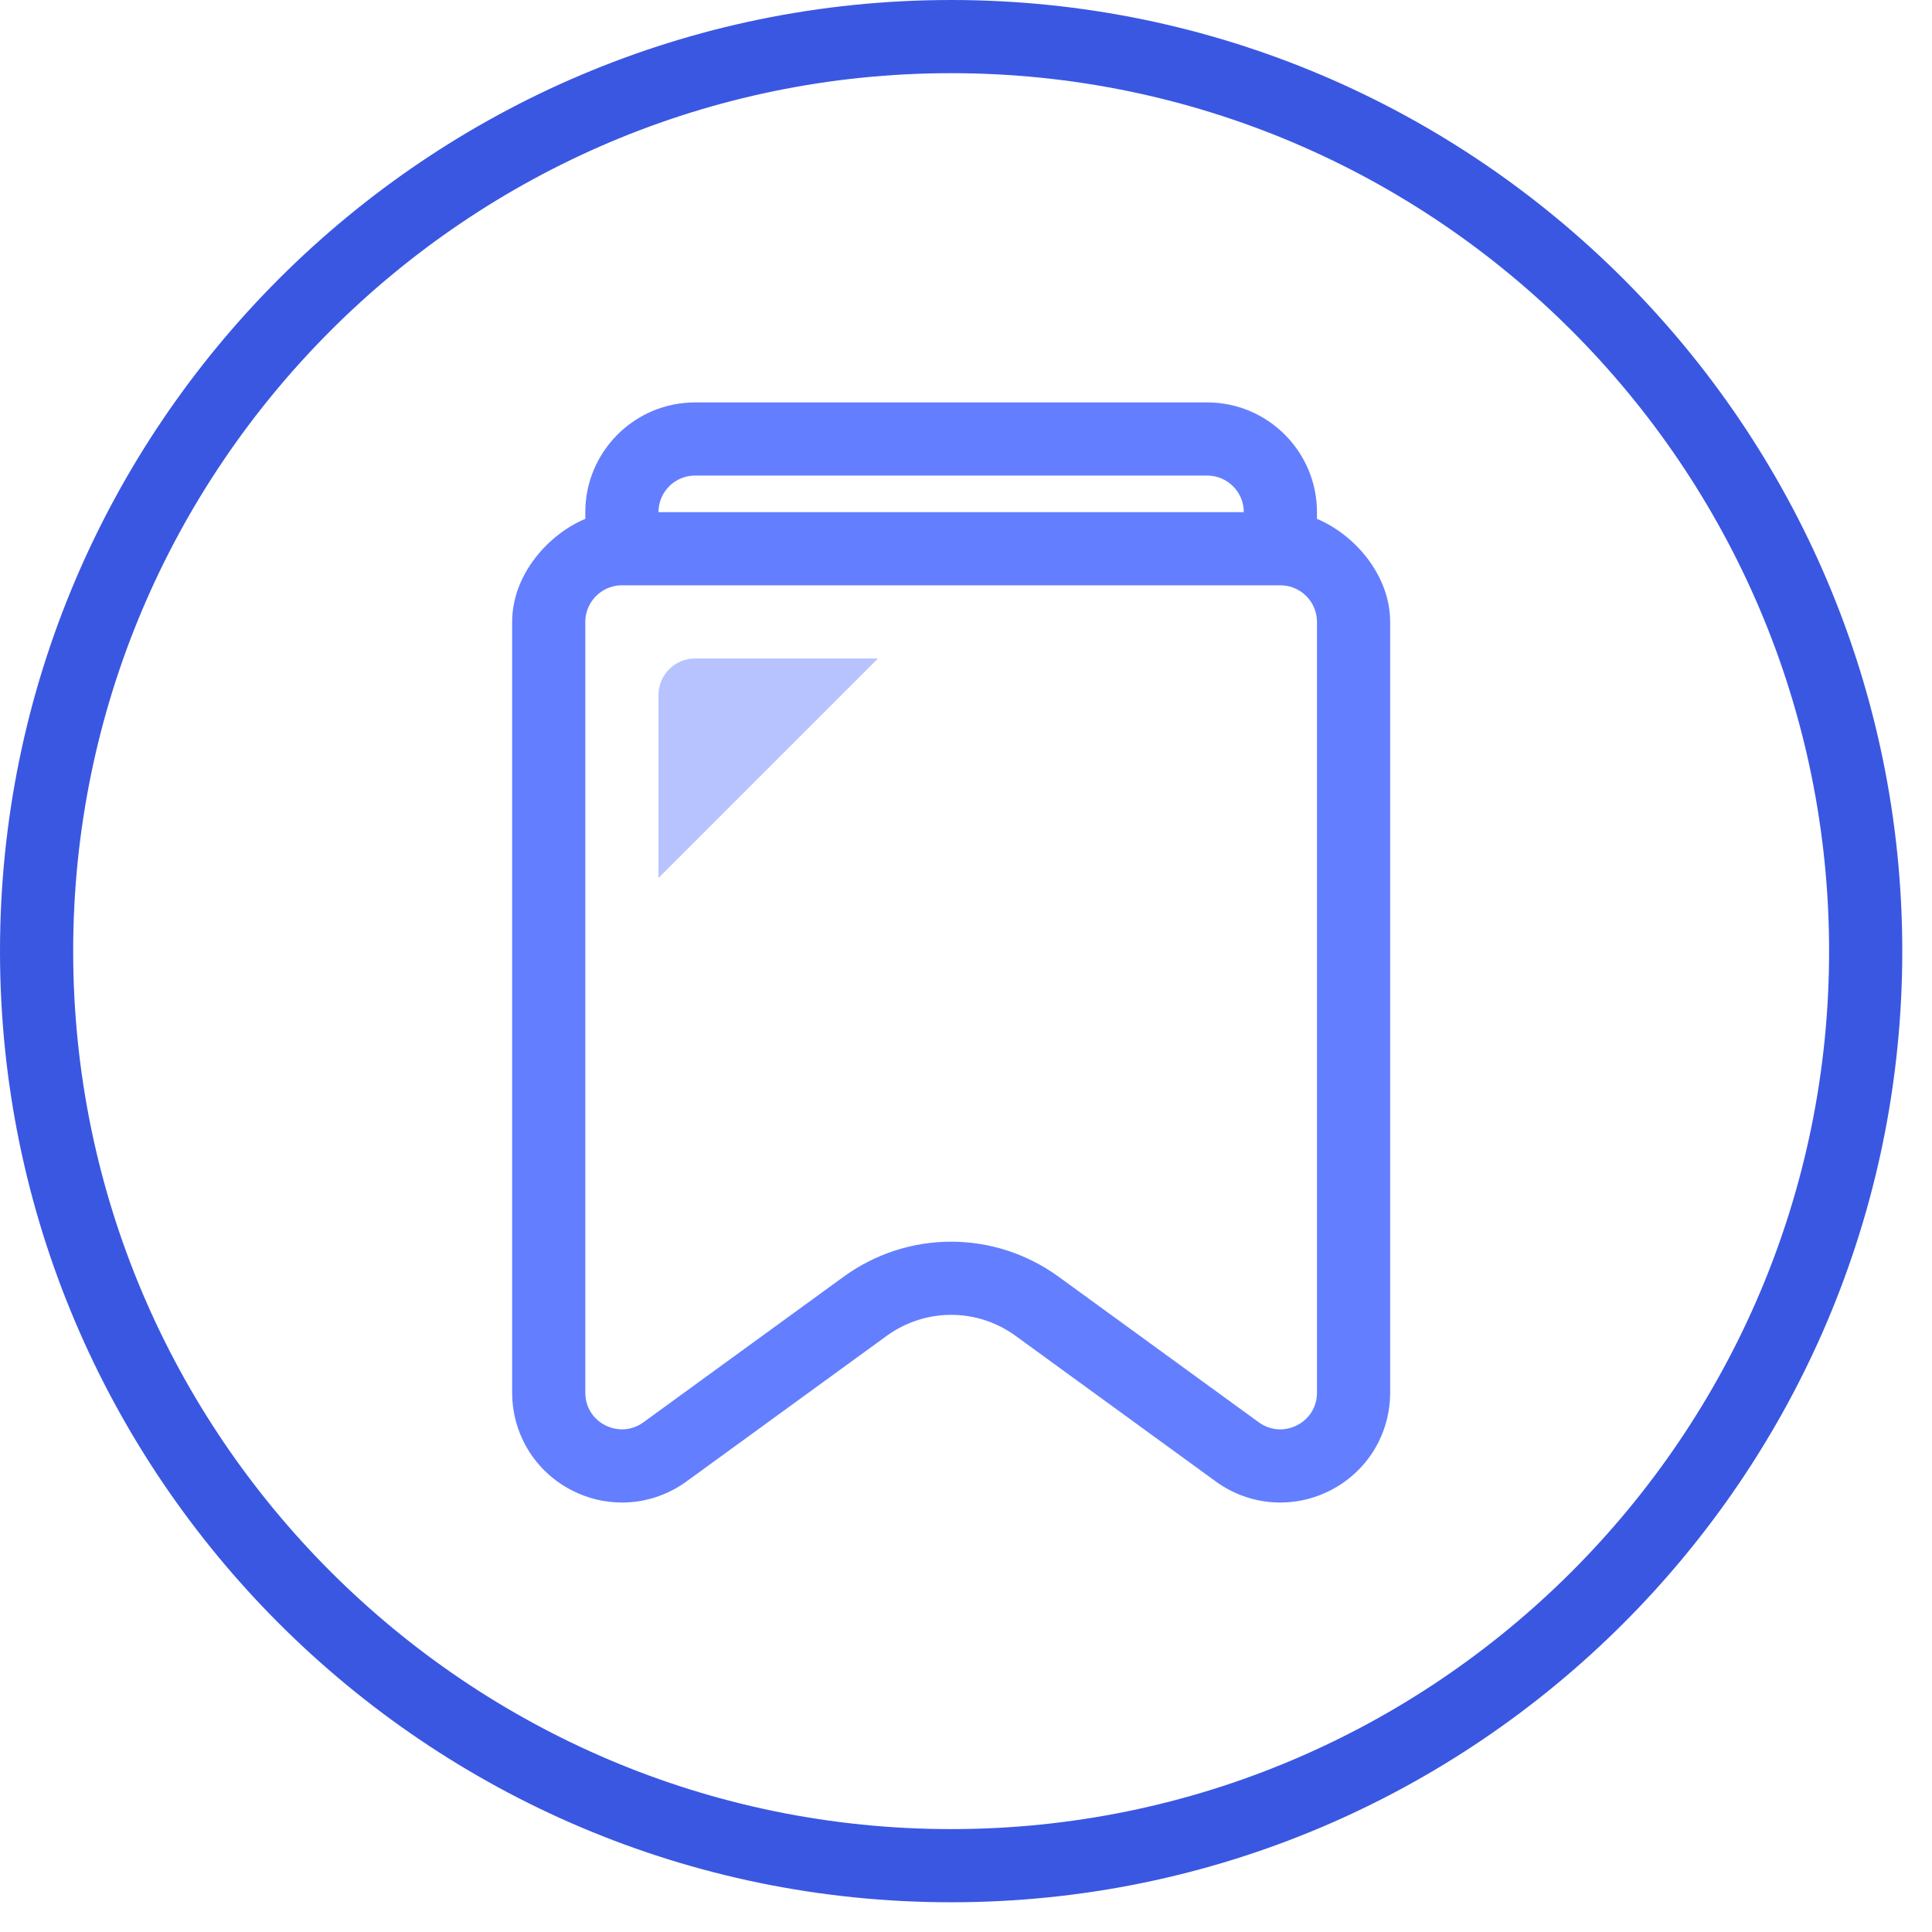 <svg width="65" height="65" viewBox="0 0 65 65" fill="none" xmlns="http://www.w3.org/2000/svg">
<path d="M22.154 29.538V23.385C22.154 22.705 22.704 22.154 23.385 22.154H29.538L22.154 29.538Z" fill="#B6C3FF"/>
<path d="M32 0C14.354 0 0 14.354 0 32C0 49.645 14.354 64 32 64C49.645 64 64 49.645 64 32C64 14.354 49.645 0 32 0ZM32 61.538C15.712 61.538 2.462 48.287 2.462 32C2.462 15.713 15.712 2.462 32 2.462C48.288 2.462 61.538 15.713 61.538 32C61.538 48.287 48.287 61.538 32 61.538Z" fill="#3A57E2"/>
<path d="M44.308 17.457V17.231C44.308 15.195 42.651 13.539 40.615 13.539H23.385C21.349 13.539 19.692 15.195 19.692 17.231V17.457C18.462 17.968 17.231 19.321 17.231 20.923V46.854C17.231 48.251 18.004 49.513 19.249 50.146C19.782 50.418 20.356 50.551 20.927 50.551C21.692 50.551 22.452 50.311 23.098 49.841L29.831 44.944C31.13 44.001 32.873 44.001 34.17 44.944L40.902 49.841C42.031 50.663 43.505 50.78 44.752 50.146C45.998 49.513 46.77 48.251 46.77 46.854V20.923C46.769 19.321 45.538 17.968 44.308 17.457ZM23.385 16H40.615C41.295 16 41.846 16.551 41.846 17.231H22.154C22.154 16.551 22.705 16 23.385 16ZM44.308 46.854C44.308 47.328 44.057 47.738 43.634 47.953C43.211 48.166 42.732 48.128 42.349 47.851L35.616 42.954C33.452 41.382 30.546 41.382 28.383 42.954L21.648 47.851C21.268 48.128 20.786 48.165 20.364 47.953C19.943 47.738 19.692 47.328 19.692 46.854V20.923C19.692 20.244 20.244 19.692 20.923 19.692H43.077C43.756 19.692 44.308 20.244 44.308 20.923V46.854Z" fill="#637FFF"/>
</svg>
